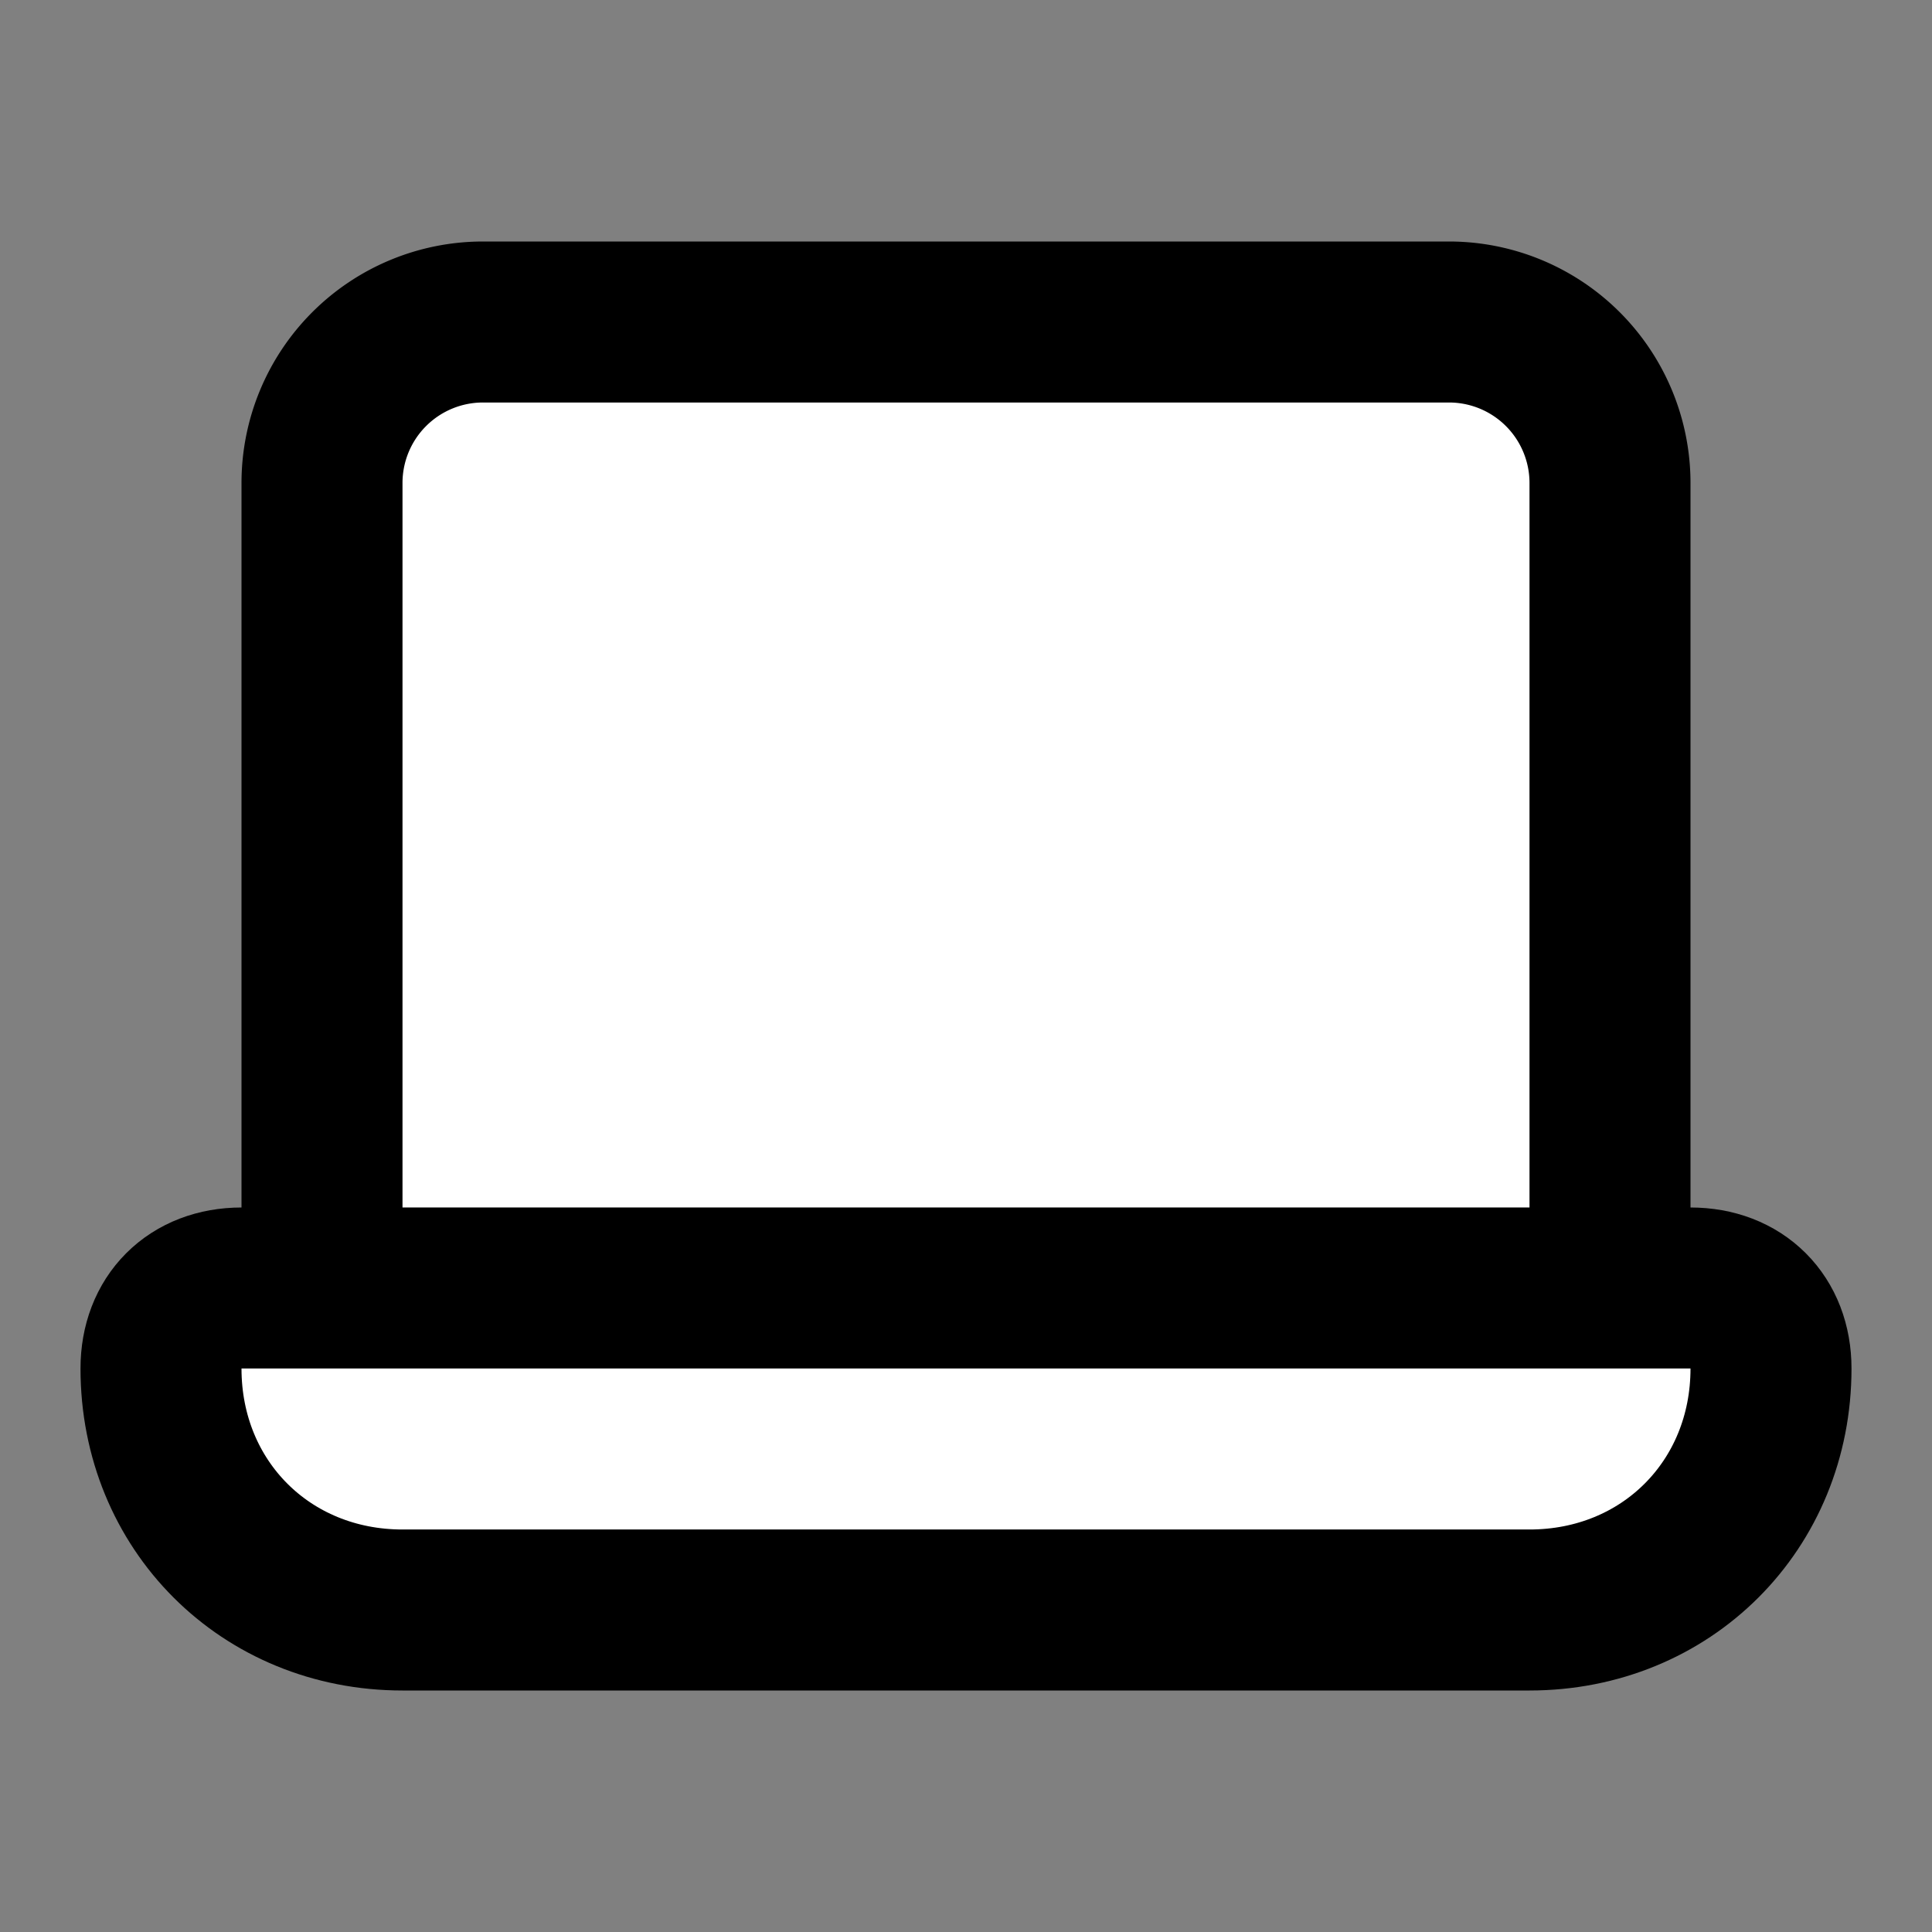 <svg xmlns="http://www.w3.org/2000/svg" width="24" height="24" viewBox="0 0 24 24" fill="#fff" stroke="currentColor" stroke-width="2" stroke-linecap="round" stroke-linejoin="round" class="lucide lucide-icon"><rect x="0" y="0" width="24" height="24" fill="#808080" stroke="none"/><style>
        @media screen and (prefers-color-scheme: light) {
          svg { fill: transparent !important; }
        }
        @media screen and (prefers-color-scheme: dark) {
          svg { stroke: #fff; fill: transparent !important; }
        }
      </style><path d="M20 16V6a2 2 0 0 0-2-2H6a2 2 0 0 0-2 2v10"></path><path d="M5 20c-1.7 0-3-1.3-3-3 0-.6.4-1 1-1h18c.6 0 1 .4 1 1 0 1.7-1.3 3-3 3Z"></path></svg>